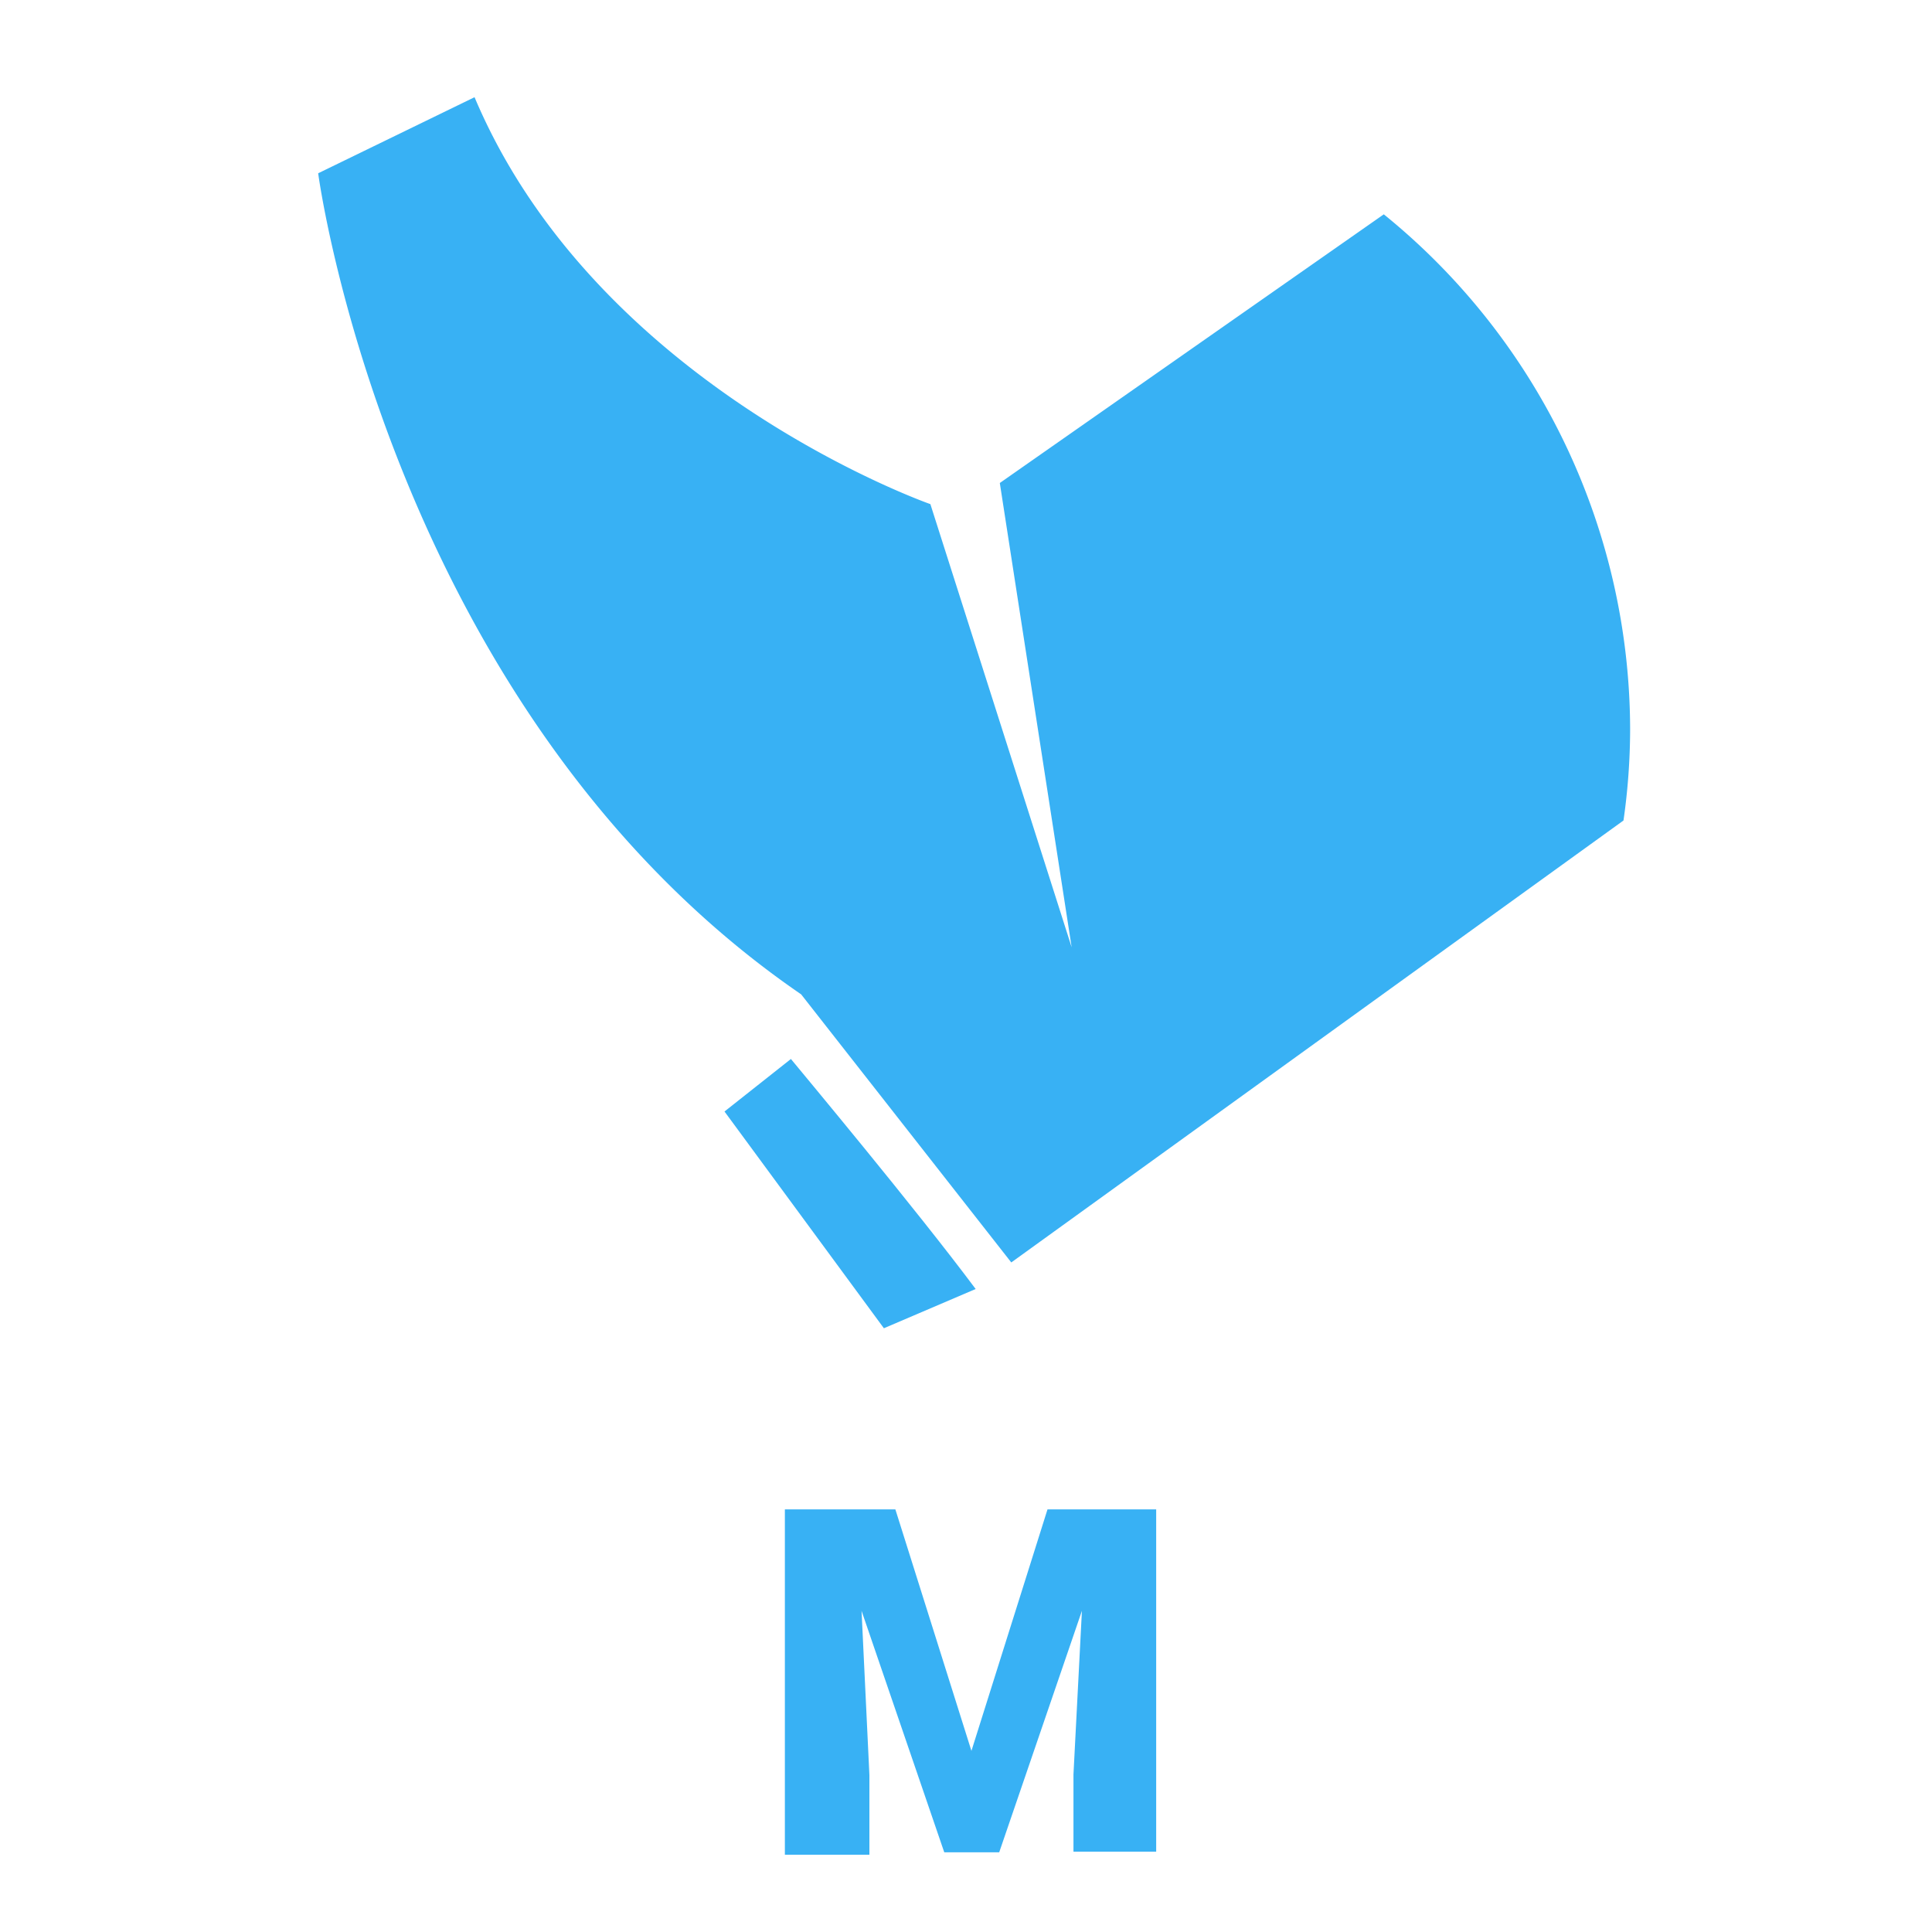 <svg xmlns="http://www.w3.org/2000/svg" viewBox="0 0 32 32"><defs><style>.cls-1{fill:#05041f;opacity:0;}.cls-2{fill:#38b1f4;}</style></defs><g id="Layer_2" data-name="Layer 2"><g id="Layer_2-2" data-name="Layer 2"><rect class="cls-1" width="32" height="32"/></g><g id="Layer_1-2" data-name="Layer 1"><path class="cls-2" d="M14.83,25,16.09,29,17.35,25h1.8v5.67H17.78V29.39l.14-2.71-1.37,4h-.91l-1.37-4,.13,2.72v1.32H13V25Z"/><path class="cls-2" d="M12,18.41,14.64,22l1.52-.65c-1-1.34-2.88-3.59-3.06-3.81Z"/><path class="cls-2" d="M22.92,3.55,16.56,8l1.19,7.69L15.41,8.35S9.89,6.42,7.86,1.61L5.27,2.87s1.18,8.92,8,13.6l3.48,4.44,10.14-7.32A10.73,10.73,0,0,0,27,12.08,11,11,0,0,0,22.92,3.55Z"/></g></g></svg>